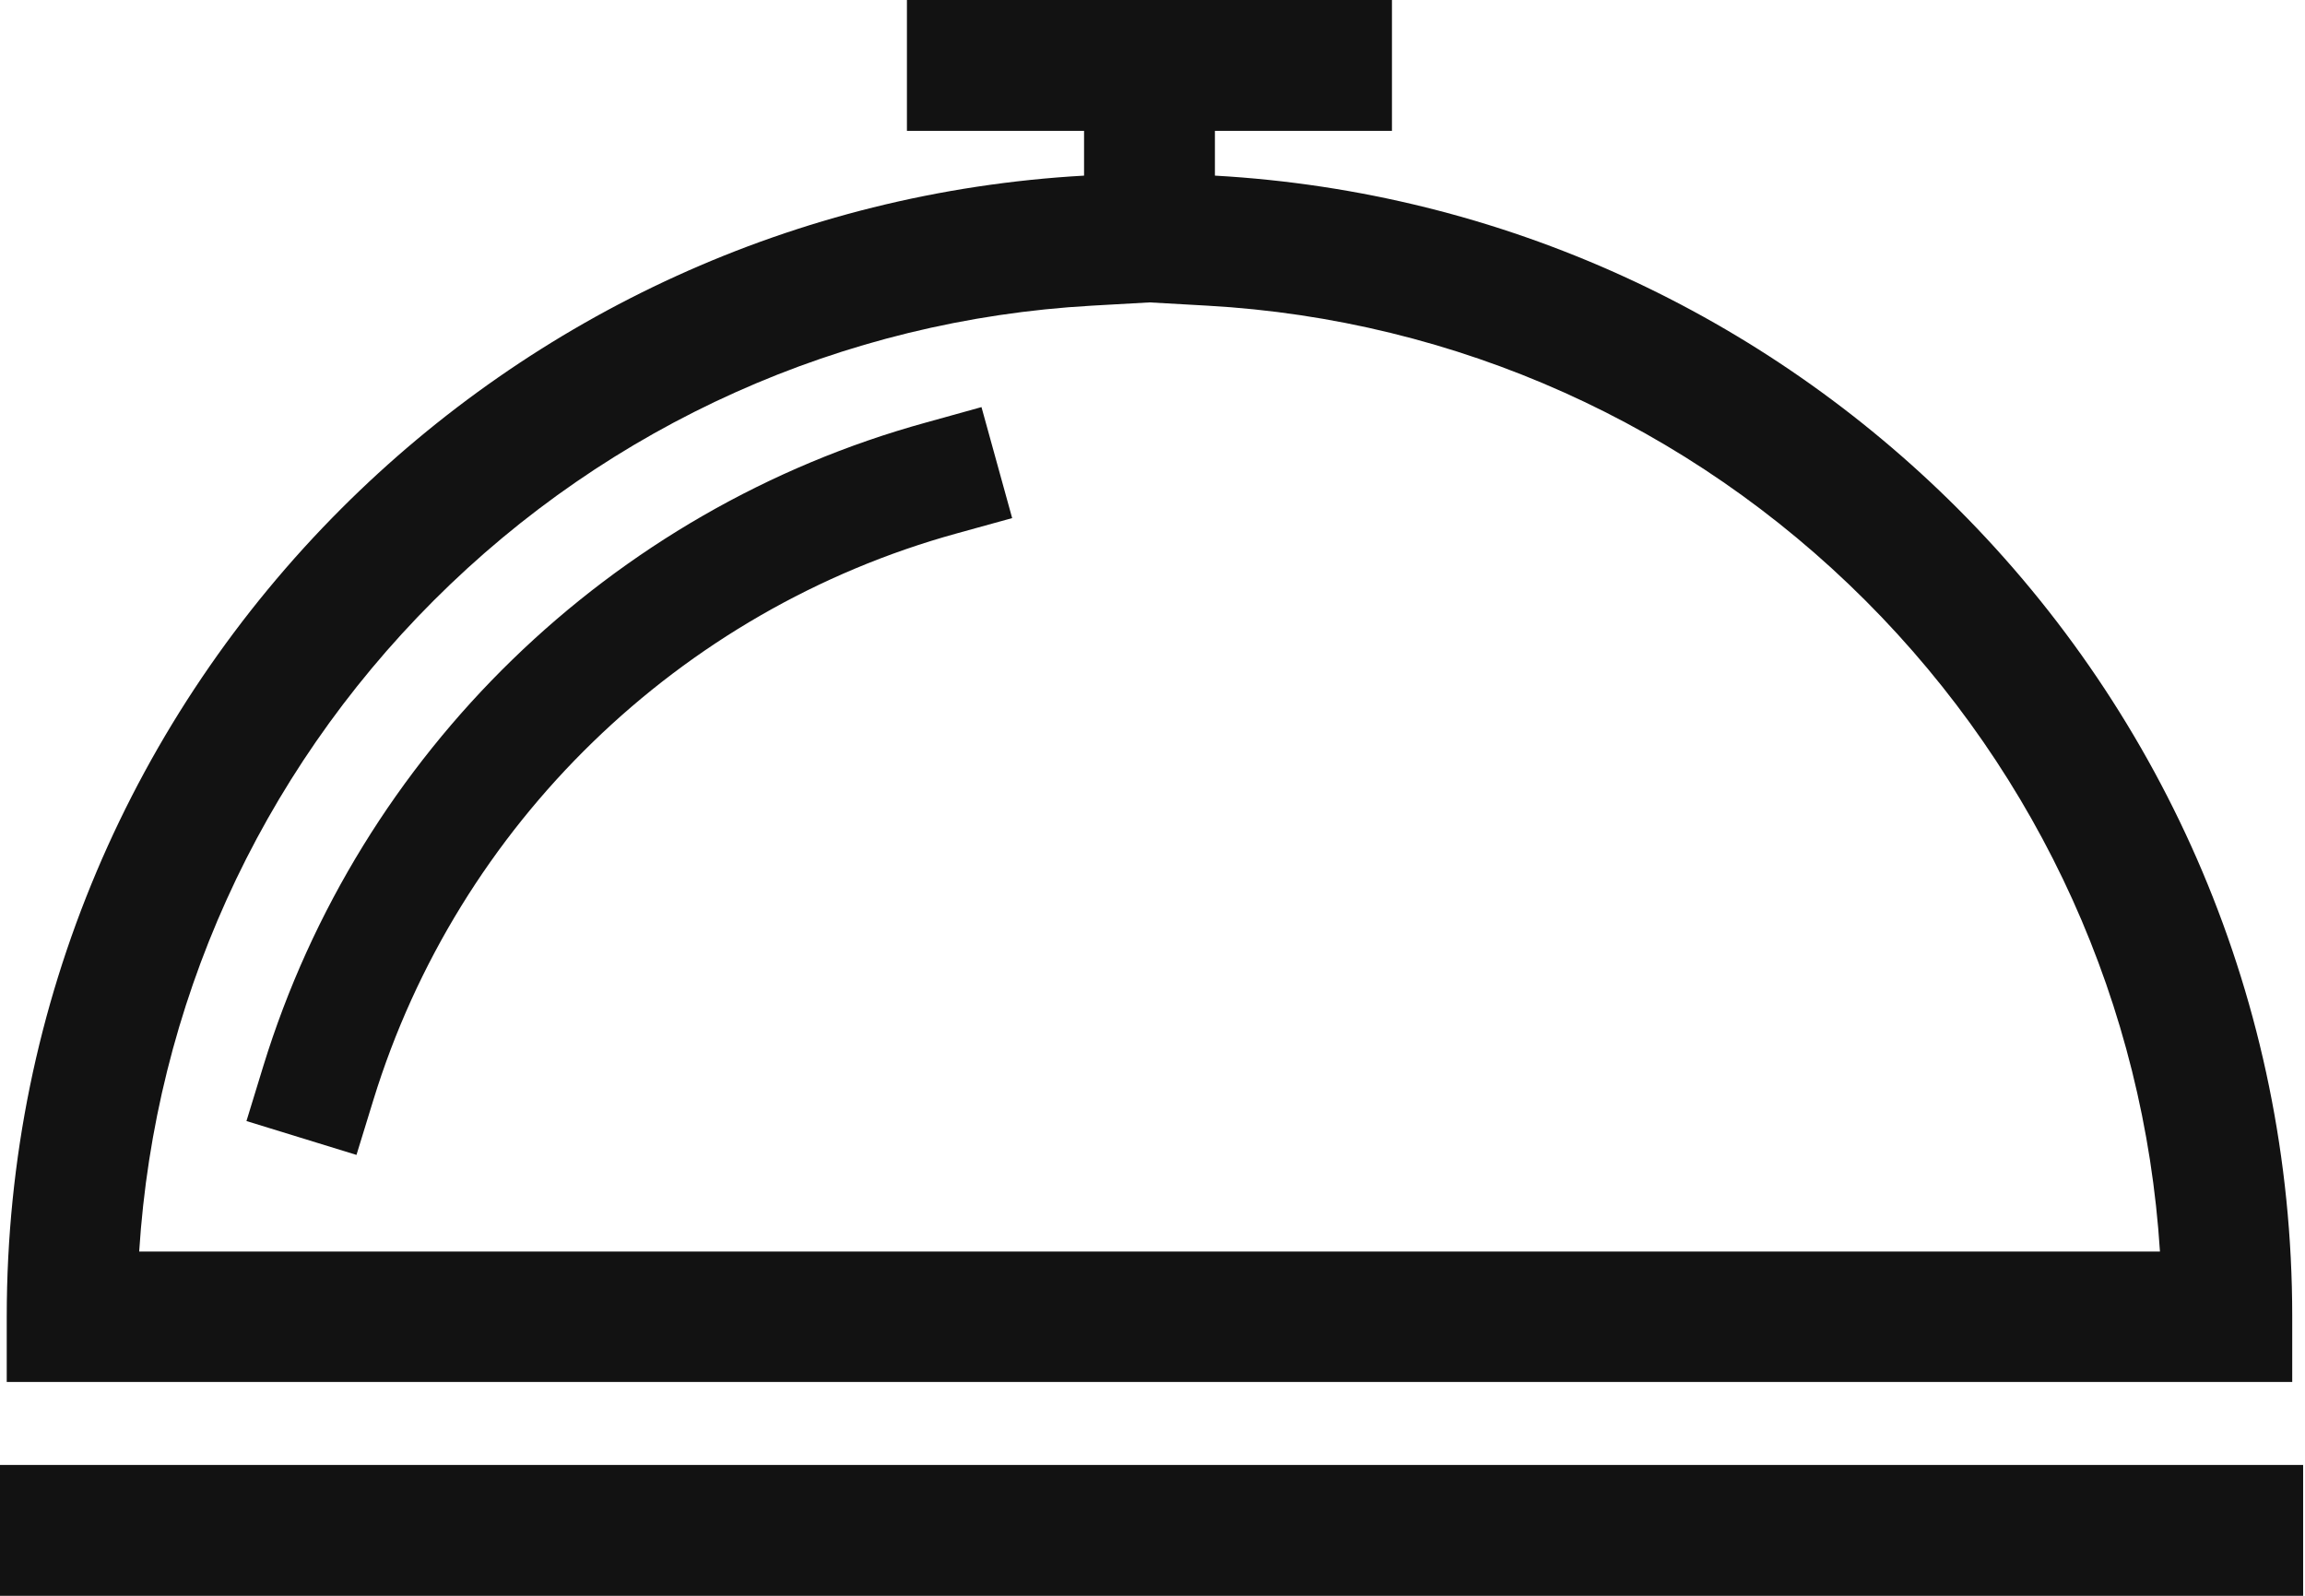 <svg width="26" height="18" viewBox="0 0 26 18" fill="none" xmlns="http://www.w3.org/2000/svg">
<path fill-rule="evenodd" clip-rule="evenodd" d="M4.892 6.774C6.878 4.788 9.506 3.607 12.312 3.448L12.967 3.411L13.622 3.448C16.428 3.606 19.056 4.788 21.042 6.774C23.018 8.751 24.188 11.348 24.364 14.117H1.57C1.746 11.348 2.916 8.751 4.892 6.774ZM10.445 4.766C6.887 5.745 4.055 8.498 2.97 12.025L2.78 12.645L4.021 13.027L4.212 12.406C5.167 9.303 7.661 6.88 10.791 6.017L11.417 5.844L11.071 4.592L10.445 4.766ZM25.979 16.524H0V18H25.979V16.524ZM12.229 1.981C8.963 2.165 6.022 3.565 3.852 5.735C1.519 8.067 0.076 11.29 0.076 14.85V15.588H25.856V14.85C25.856 11.29 24.413 8.067 22.081 5.735C19.91 3.565 16.97 2.165 13.704 1.981V1.476H15.701V0H10.23V1.476H12.228V1.981H12.229Z" fill="#121212"/>
</svg>
